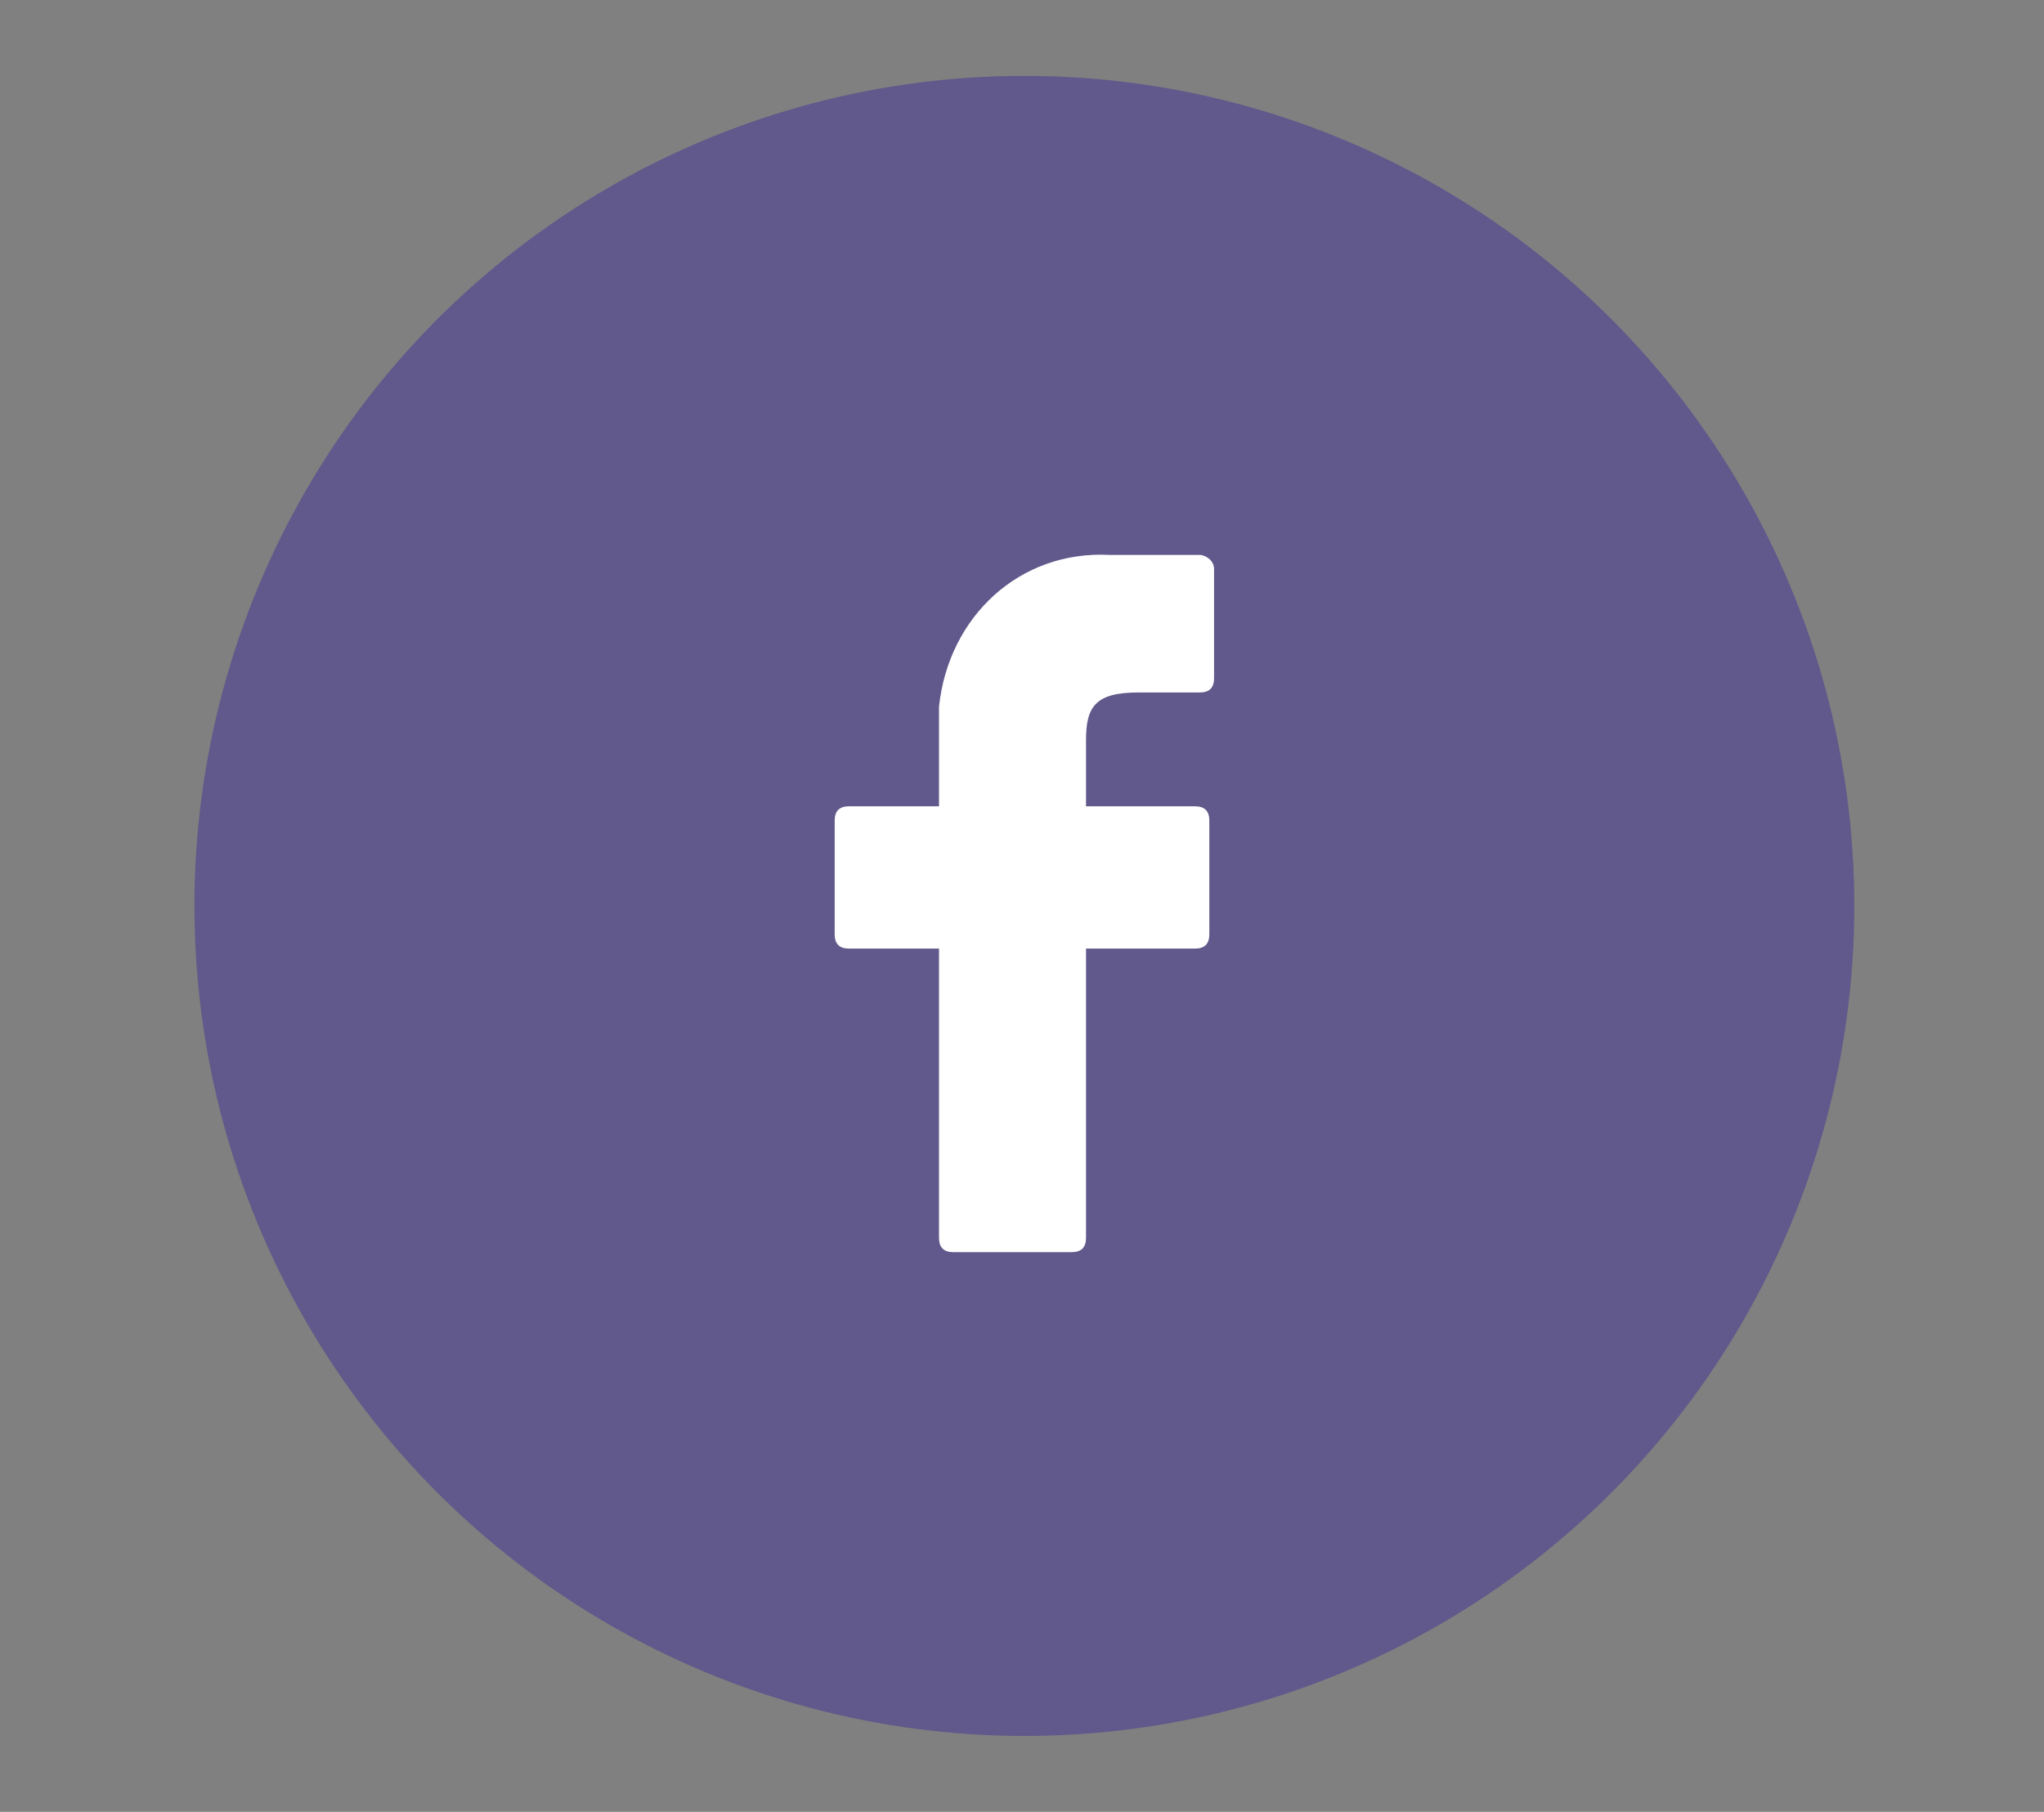 <?xml version="1.0" encoding="utf-8"?>
<!-- Generator: Adobe Illustrator 24.1.3, SVG Export Plug-In . SVG Version: 6.00 Build 0)  -->
<svg version="1.1" id="Capa_1" xmlns="http://www.w3.org/2000/svg" xmlns:xlink="http://www.w3.org/1999/xlink" x="0px" y="0px"
	 viewBox="0 0 43.1 38.2" style="enable-background:new 0 0 43.1 38.2;" xml:space="preserve">
<rect x="0" y="0" width="43.1" height="38.2" fill="#808080" stroke="none"/>
<style type="text/css">
	.st0{opacity:0.35;fill:#2A11A0;enable-background:new    ;}
	.st1{fill:#FFFFFF;}
</style>
<g>
	<circle id="Elipse_27" class="st0" cx="21.6" cy="19.1" r="17.5"/>
	<path id="Trazado_2214" class="st1" d="M25.3,11.7h-1.9c-1.9-0.1-3.4,1.3-3.6,3.2c0,0.2,0,0.3,0,0.5V17h-1.9
		c-0.2,0-0.3,0.1-0.3,0.3v2.4c0,0.2,0.1,0.3,0.3,0.3h1.9v6.1c0,0.2,0.1,0.3,0.3,0.3h2.5c0.2,0,0.3-0.1,0.3-0.3V20h2.3
		c0.2,0,0.3-0.1,0.3-0.3v-2.4c0-0.2-0.1-0.3-0.3-0.3h-2.3v-1.4c0-0.7,0.2-1,1.1-1h1.3c0.2,0,0.3-0.1,0.3-0.3V12
		C25.6,11.8,25.4,11.7,25.3,11.7L25.3,11.7z"/>
</g>
</svg>
